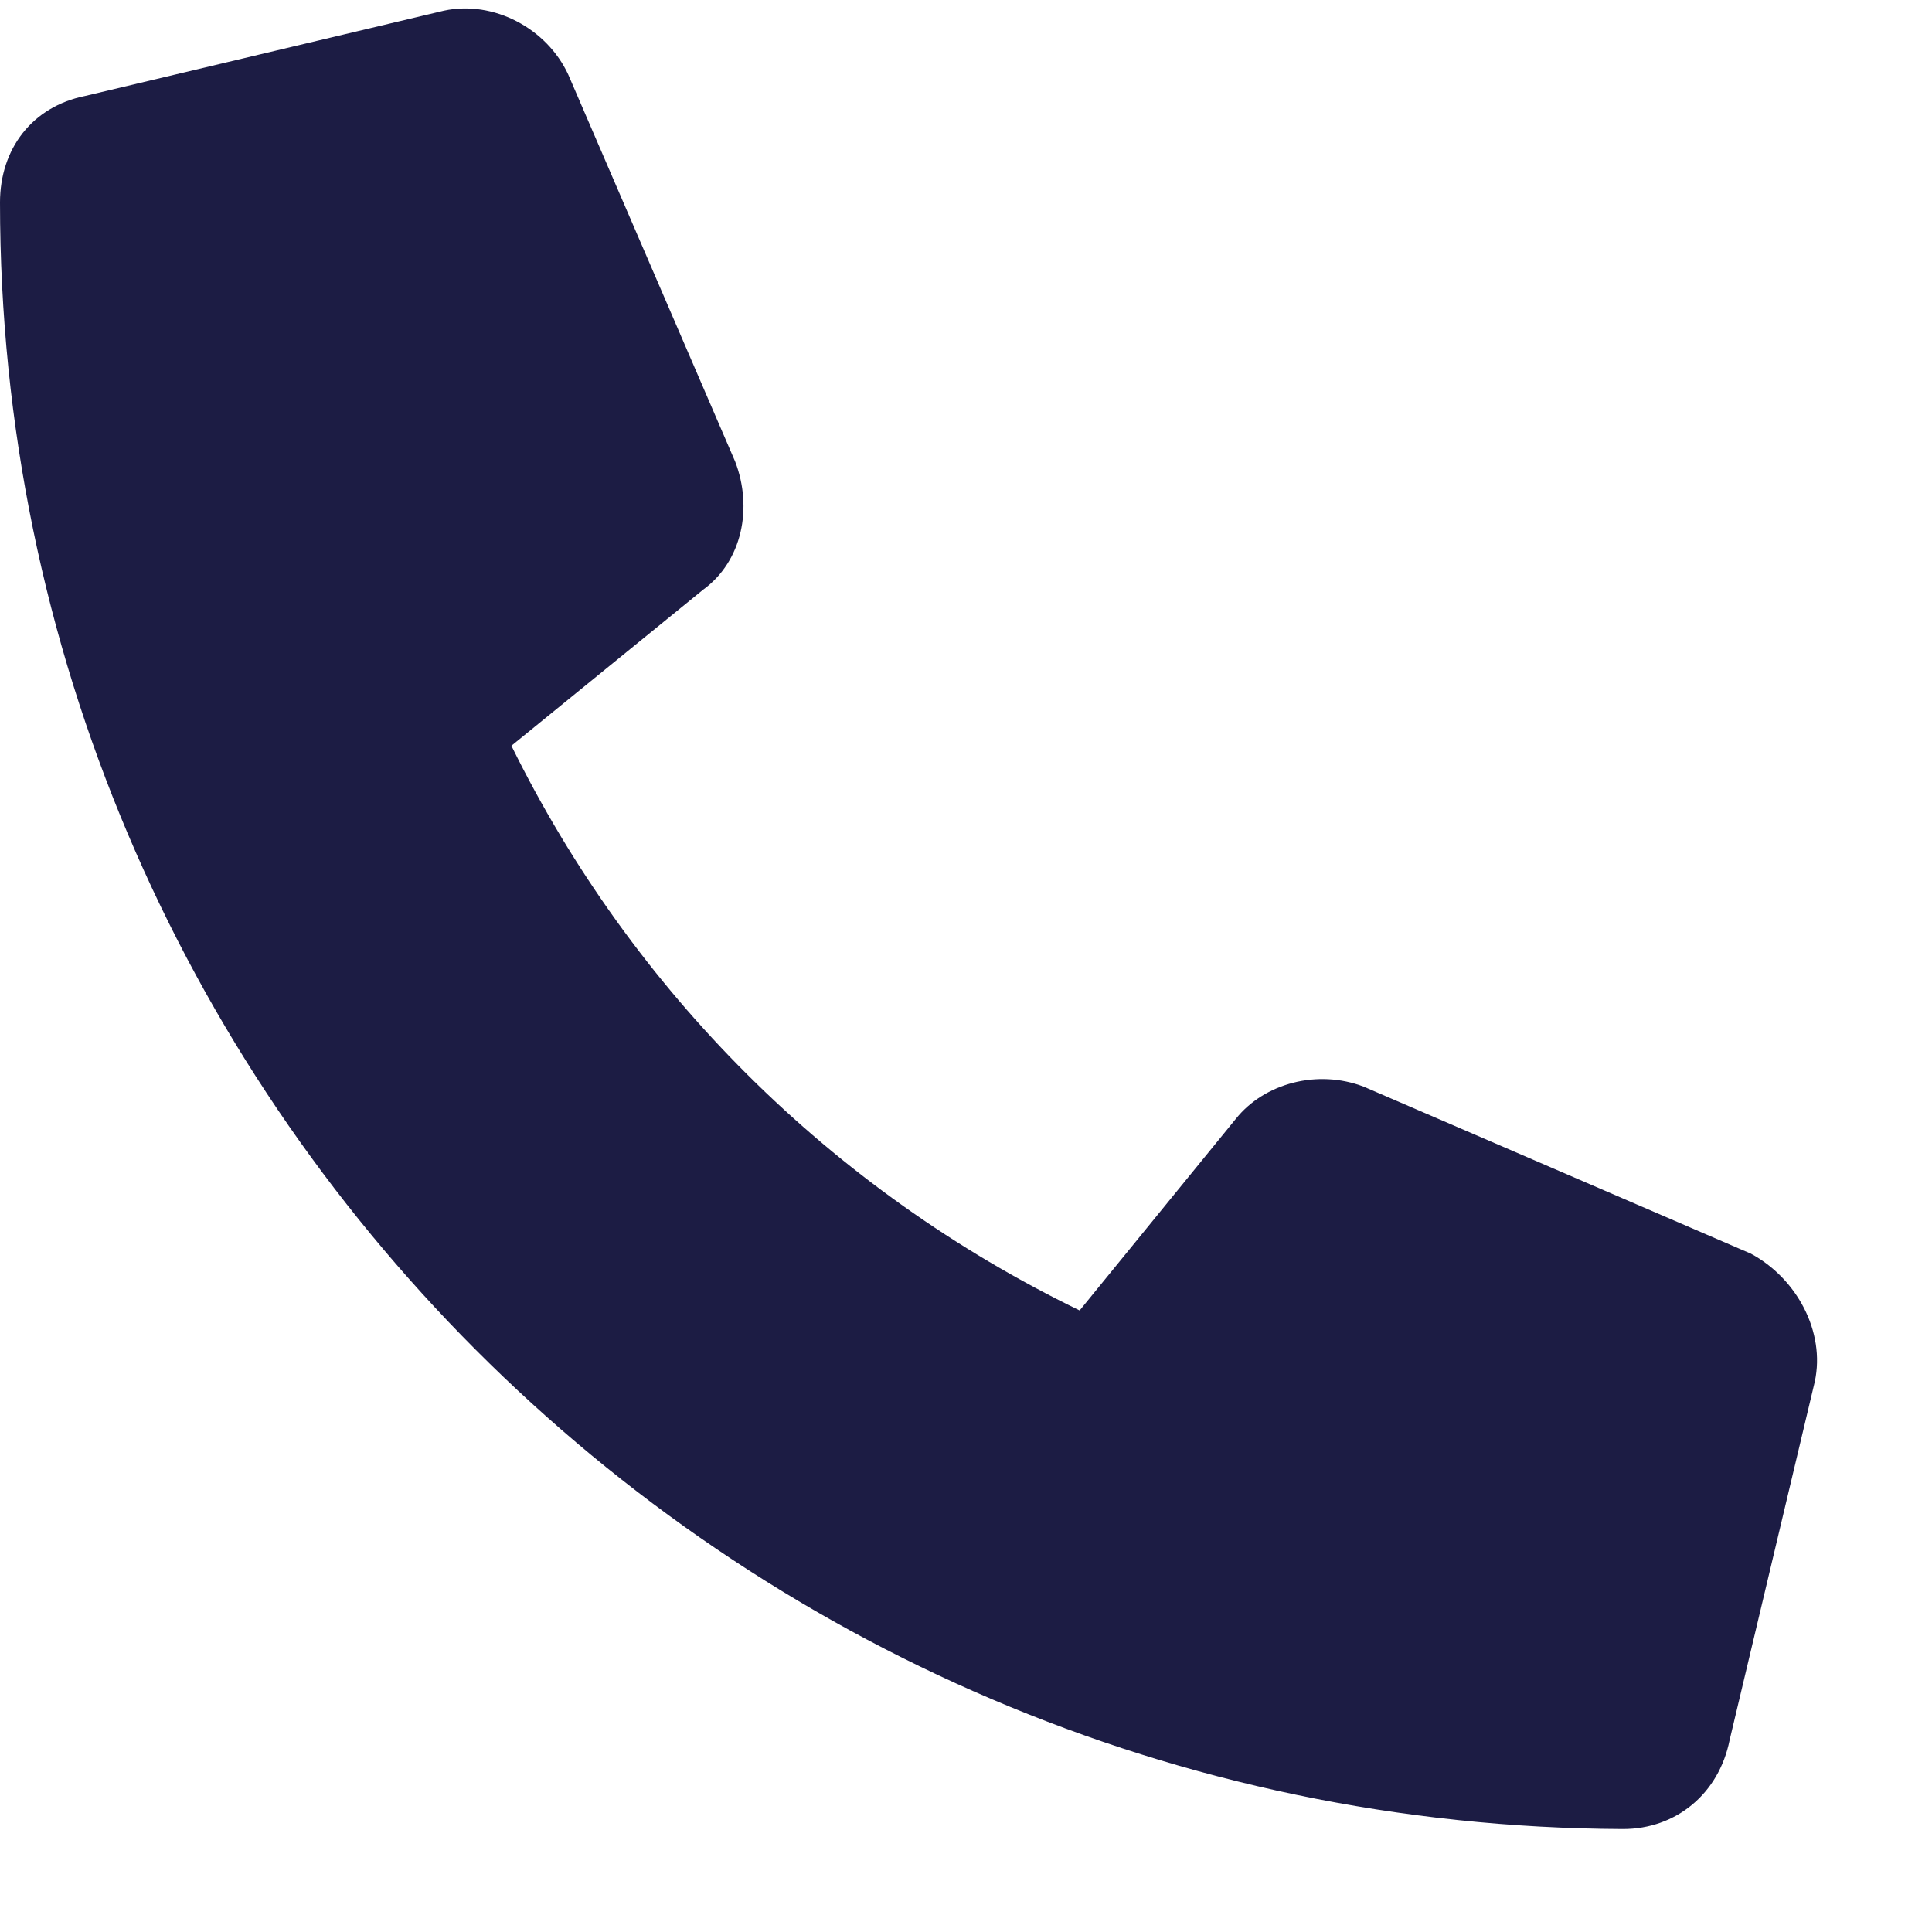 <svg width="17" height="17" viewBox="0 0 17 17" fill="none" xmlns="http://www.w3.org/2000/svg">
<path d="M15.969 12.156L15.219 15.312C15.125 15.781 14.75 16.094 14.281 16.094C6.406 16.062 0 9.656 0 1.781C0 1.312 0.281 0.938 0.75 0.844L3.906 0.094C4.344 0 4.812 0.25 5 0.656L6.469 4.062C6.625 4.469 6.531 4.938 6.188 5.188L4.5 6.562C5.562 8.719 7.312 10.469 9.5 11.531L10.875 9.844C11.125 9.531 11.594 9.406 12 9.562L15.406 11.031C15.812 11.25 16.062 11.719 15.969 12.156Z" fill="#1C1C44"/>
</svg>

